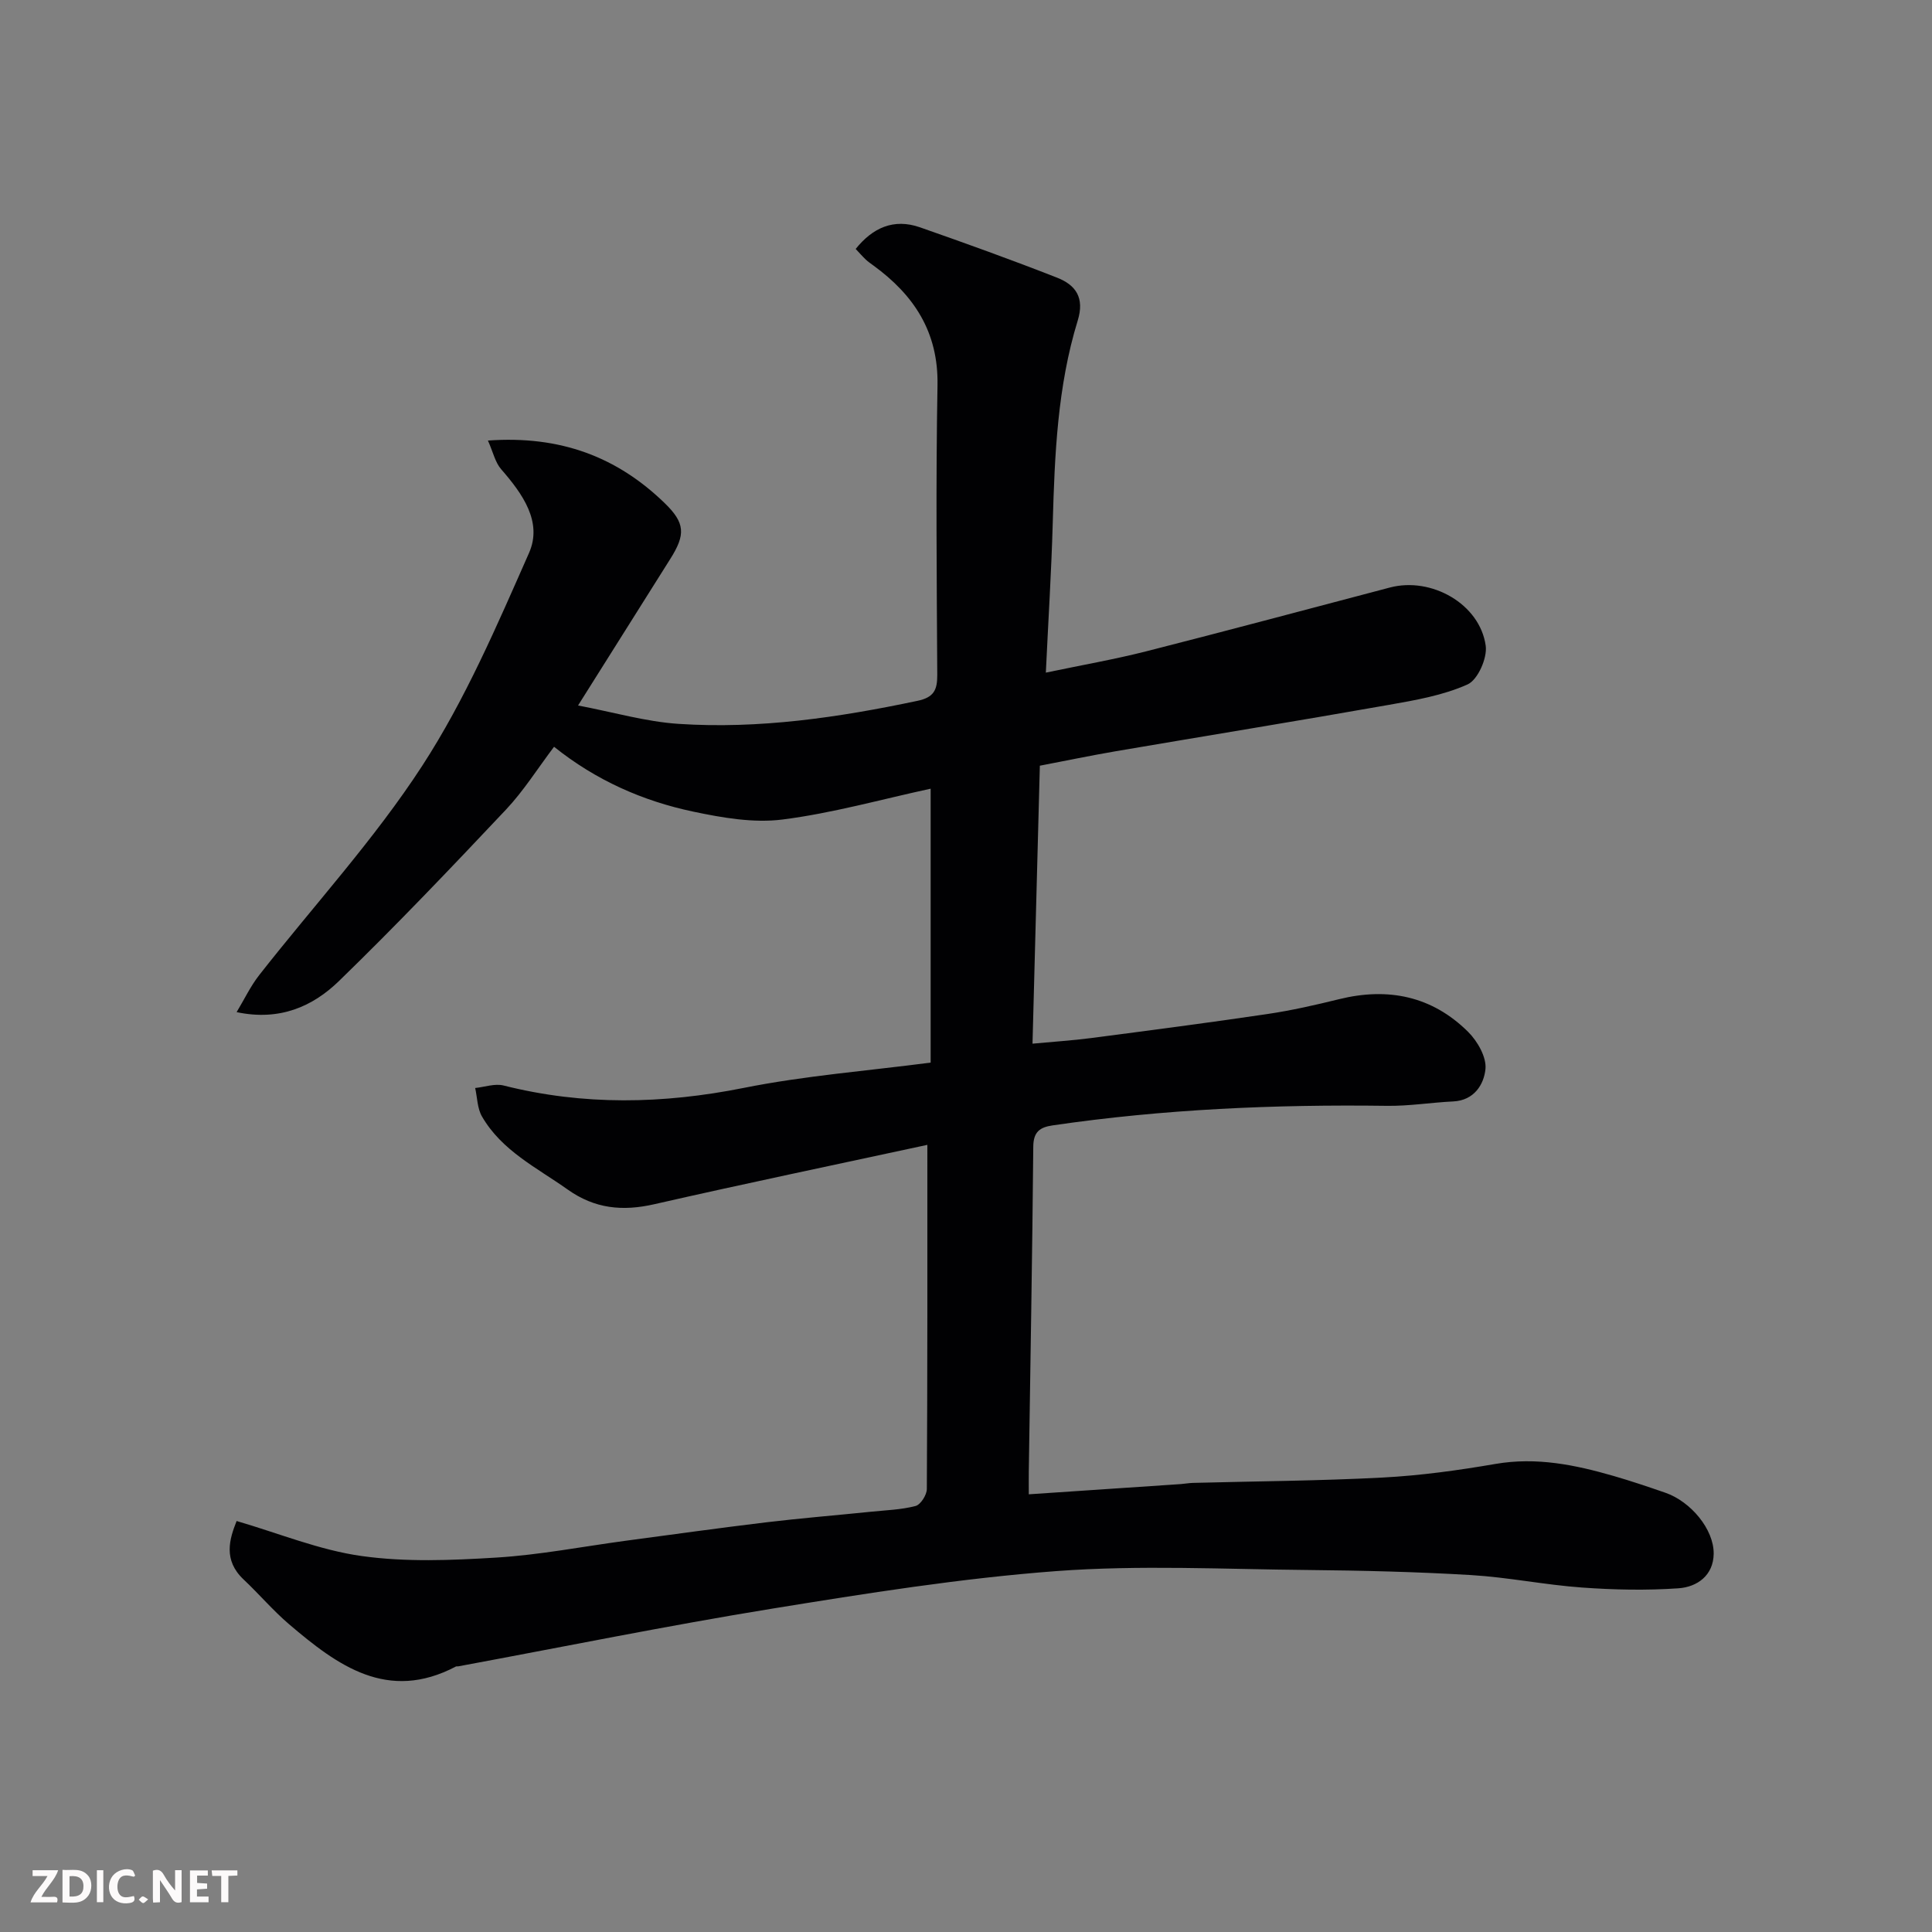 <svg enable-background="new 0 0 400 400" viewBox="0 0 400 400" xmlns="http://www.w3.org/2000/svg"><rect x="0" y="0" width="400" height="400" fill="#808080" stroke="none"/><path d="m192 237.03c-19.27 4.16-37.94 8.05-56.53 12.29-6.57 1.5-12.32.95-17.94-3.04-6.39-4.53-13.65-8.03-17.75-15.14-.96-1.67-.96-3.9-1.4-5.88 1.96-.2 4.07-.97 5.87-.52 16.56 4.18 33 3.84 49.73.5 12.65-2.53 25.61-3.53 38.7-5.24 0-18.98 0-37.74 0-56.71-10.23 2.21-20.34 5.07-30.65 6.38-6.01.77-12.46-.36-18.5-1.63-10.43-2.2-20.12-6.46-28.82-13.43-3.43 4.54-6.31 9.15-9.97 13.03-11.33 12.02-22.73 23.99-34.58 35.49-5.4 5.24-12.24 8.31-21.17 6.42 1.6-2.66 2.87-5.35 4.65-7.63 11.31-14.44 23.85-28.08 33.79-43.39 8.9-13.7 15.46-29.02 22.1-44.05 2.84-6.44-1.37-12.28-5.77-17.33-1.24-1.42-1.67-3.55-2.74-5.94 15.07-1.08 26.75 3.43 36.55 12.91 4.3 4.16 4.41 6.54 1.18 11.64-6.18 9.79-12.33 19.59-19.07 30.3 7.35 1.4 14.03 3.36 20.81 3.81 16.69 1.1 33.13-1.32 49.46-4.77 3.38-.71 4.11-2.22 4.1-5.34-.11-20-.31-40 .05-59.99.2-11.02-4.86-18.67-13.27-24.8-.53-.39-1.08-.76-1.56-1.21-.72-.69-1.38-1.44-2.11-2.22 3.52-4.39 7.88-6.37 13.3-4.48 9.52 3.33 19.01 6.75 28.4 10.43 3.83 1.5 5.74 4.12 4.27 8.88-4.19 13.62-4.77 27.75-5.17 41.89-.28 10.07-.92 20.14-1.43 31 7.53-1.58 14.2-2.74 20.74-4.4 16.86-4.29 33.66-8.79 50.49-13.22 8.6-2.27 18.63 3.41 19.84 12.04.36 2.56-1.64 7.07-3.75 8.02-5.08 2.28-10.82 3.27-16.39 4.25-18.81 3.32-37.66 6.38-56.48 9.59-5.14.88-10.25 1.95-15.69 2.99-.5 18.79-1 37.81-1.52 57.55 4.45-.42 8.3-.66 12.12-1.16 12.17-1.59 24.34-3.17 36.47-4.97 4.99-.74 9.94-1.86 14.84-3.07 10.17-2.52 19.29-.66 26.76 6.76 1.94 1.93 3.83 5.23 3.59 7.69-.31 3.15-2.31 6.5-6.67 6.71-4.59.22-9.18.98-13.76.91-23.17-.31-46.24.69-69.19 4.05-2.63.39-3.97 1.32-4 4.38-.2 22.43-.6 44.87-.93 67.3-.02 1.29 0 2.57 0 4.7 10.86-.73 21.18-1.42 31.5-2.12.82-.06 1.64-.22 2.46-.24 13.1-.35 26.21-.42 39.3-1.11 7.82-.41 15.64-1.49 23.37-2.82 8.48-1.46 16.49.19 24.48 2.5 3.59 1.04 7.14 2.24 10.67 3.46 5.27 1.82 10.07 7.57 10.02 12.63-.05 4.51-3.43 6.89-7.29 7.16-6.64.46-13.36.32-20-.16-7.67-.55-15.27-2.12-22.95-2.58-11.25-.67-22.53-.94-33.8-1.05-17.37-.16-34.81-1.06-52.08.23-19.71 1.48-39.33 4.61-58.86 7.78-21.72 3.53-43.31 7.93-64.95 11.94-.16.03-.36-.03-.49.04-14.13 7.43-24.5-.21-34.53-8.76-3.34-2.85-6.2-6.24-9.41-9.26-4.28-4.03-2.94-8.37-1.45-12.11 8.82 2.57 17.2 6.04 25.9 7.25 9.13 1.28 18.6.89 27.87.32 8.96-.55 17.84-2.28 26.76-3.48 9.73-1.3 19.46-2.66 29.2-3.83 7.18-.86 14.38-1.44 21.58-2.18 3.1-.32 6.27-.41 9.25-1.19 1.05-.27 2.34-2.29 2.34-3.52.14-23.52.11-47.04.11-71.25z" fill="#010103"/><g fill="#fcfafa"><path d="m37.59 393.81c-.92.31-1.52.05-2-.78-.7-1.2-1.52-2.34-2.47-3.78v4.59c-.55.03-.95.05-1.41.07-.03-.37-.06-.64-.06-.91 0-1.91 0-3.81 0-5.7 1.13-.41 1.77-.03 2.29.91.62 1.11 1.38 2.14 2.31 3.19v-4.2h1.35v6.61z"/><path d="m12.94 393.88v-6.75c1.9.19 3.93-.54 5.37 1.29.8 1.01.78 2.88.03 3.97-1.37 1.97-3.4 1.51-5.4 1.49m1.45-1.22c2.04.12 2.92-.58 2.89-2.21-.03-1.51-.98-2.19-2.89-2z"/><path d="m11.81 393.87h-5.49c.68-2.18 2.47-3.48 3.51-5.45h-3.08v-1.21h5.29c-.71 2.13-2.44 3.48-3.47 5.51.86 0 1.63.04 2.39-.01.79-.05 1.14.21.85 1.16"/><path d="m39.33 393.86v-6.61h3.7v1.07h-2.22v1.52c.68.04 1.34.09 2.07.13v1.07c-.72.05-1.38.09-2.1.14v1.48h2.4v1.19h-3.84z"/><path d="m27.71 388.56c-1.15-.3-2.46-.61-3.1.64-.37.73-.41 1.93-.06 2.67.63 1.35 1.99.93 3.17.68.35.94-.01 1.32-.93 1.46-1.62.25-3.05-.27-3.76-1.48-.73-1.24-.6-3.03.31-4.17.88-1.11 2.71-1.7 4-1.16.32.13.44.74.65 1.12-.1.08-.19.16-.28.24"/><path d="m49.15 387.24v1.07c-.59.02-1.17.05-1.87.08v5.44h-1.48v-5.44h-1.85c-.05-.4-.08-.73-.13-1.15z"/><path d="m20.06 387.21h1.33v6.62h-1.33z"/><path d="m30.68 393.25c-.49.38-.8.79-1.05.76-.32-.05-.6-.45-.9-.7.26-.24.51-.64.8-.67.29-.04.62.3 1.15.61"/></g></svg>